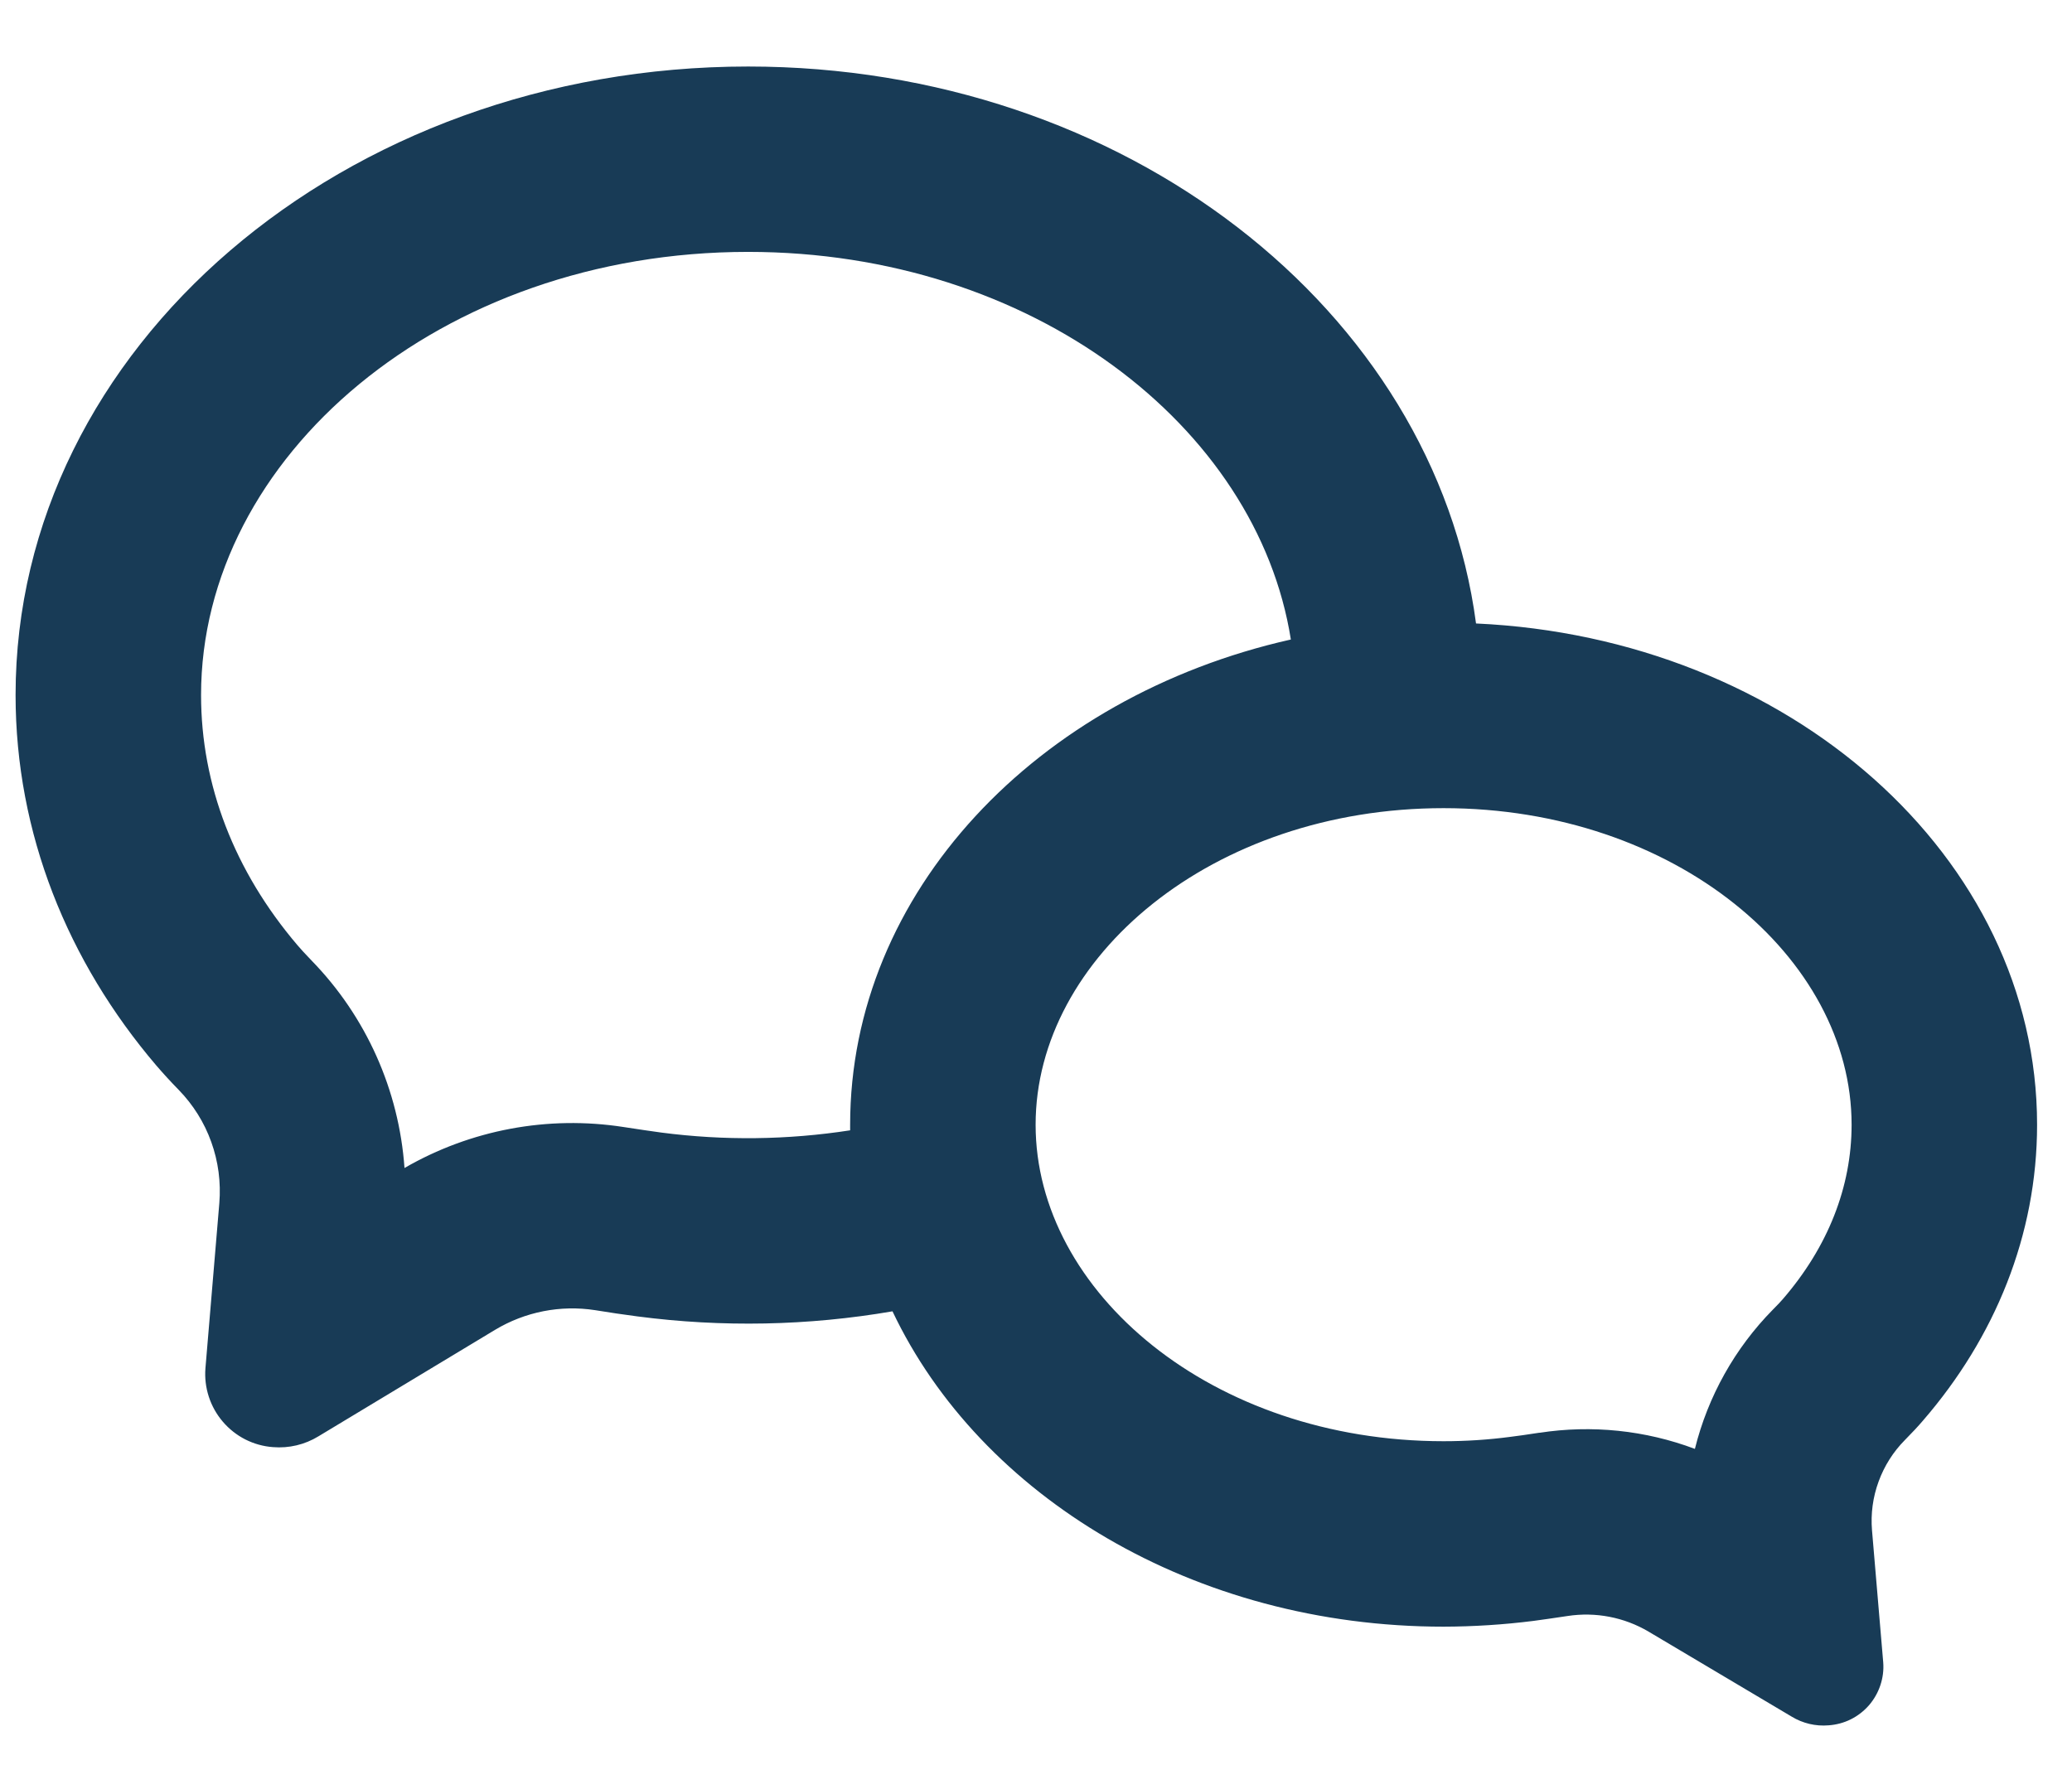 <svg xmlns="http://www.w3.org/2000/svg" width="27" height="23" viewBox="0 0 27 23" fill="none"><path d="M11.078 14.733V14.659C11.078 11.628 13.514 9.079 16.821 8.335C16.381 5.554 13.445 3.283 9.749 3.283C5.737 3.283 2.62 5.957 2.62 9.059C2.62 10.23 3.055 11.355 3.876 12.319C3.915 12.365 3.977 12.433 4.06 12.519C4.771 13.249 5.199 14.207 5.271 15.223C6.134 14.724 7.141 14.536 8.126 14.689C8.327 14.72 8.491 14.744 8.616 14.761C9.434 14.868 10.263 14.858 11.078 14.732V14.733ZM11.63 17.091C10.531 17.28 9.41 17.302 8.304 17.157C8.121 17.133 7.938 17.106 7.755 17.076C7.304 17.006 6.842 17.097 6.45 17.333L4.15 18.72C3.972 18.829 3.765 18.878 3.557 18.861C3.432 18.852 3.31 18.818 3.197 18.761C3.085 18.704 2.985 18.625 2.904 18.53C2.822 18.434 2.76 18.324 2.721 18.204C2.682 18.084 2.667 17.958 2.677 17.833L2.858 15.681C2.88 15.411 2.845 15.139 2.753 14.884C2.662 14.629 2.516 14.397 2.327 14.203C2.227 14.101 2.13 13.995 2.036 13.886C0.883 12.533 0.203 10.863 0.203 9.058C0.203 4.534 4.477 0.867 9.749 0.867C14.655 0.867 18.694 4.041 19.234 8.126C23.309 8.311 26.545 11.165 26.545 14.659C26.545 16.1 25.994 17.433 25.06 18.513C24.998 18.586 24.92 18.67 24.824 18.767C24.671 18.921 24.554 19.106 24.48 19.309C24.405 19.513 24.376 19.73 24.394 19.946L24.54 21.666C24.548 21.767 24.535 21.868 24.503 21.964C24.471 22.06 24.421 22.148 24.355 22.225C24.288 22.301 24.208 22.364 24.117 22.409C24.027 22.454 23.928 22.48 23.827 22.487C23.659 22.501 23.491 22.461 23.348 22.374L21.483 21.266C21.165 21.078 20.792 21.006 20.427 21.062C20.249 21.089 20.101 21.11 19.982 21.126C19.594 21.175 19.203 21.2 18.811 21.201C15.556 21.201 12.772 19.499 11.63 17.091ZM20.061 18.674C20.743 18.569 21.44 18.641 22.086 18.884C22.256 18.199 22.607 17.572 23.102 17.069C23.163 17.009 23.207 16.96 23.23 16.934C23.821 16.251 24.128 15.468 24.128 14.659C24.128 12.479 21.829 10.533 18.811 10.533C15.794 10.533 13.495 12.479 13.495 14.659C13.495 16.838 15.794 18.784 18.811 18.784C19.103 18.784 19.392 18.765 19.674 18.728C19.771 18.716 19.901 18.698 20.061 18.673V18.674Z" fill="#183B56"></path></svg>